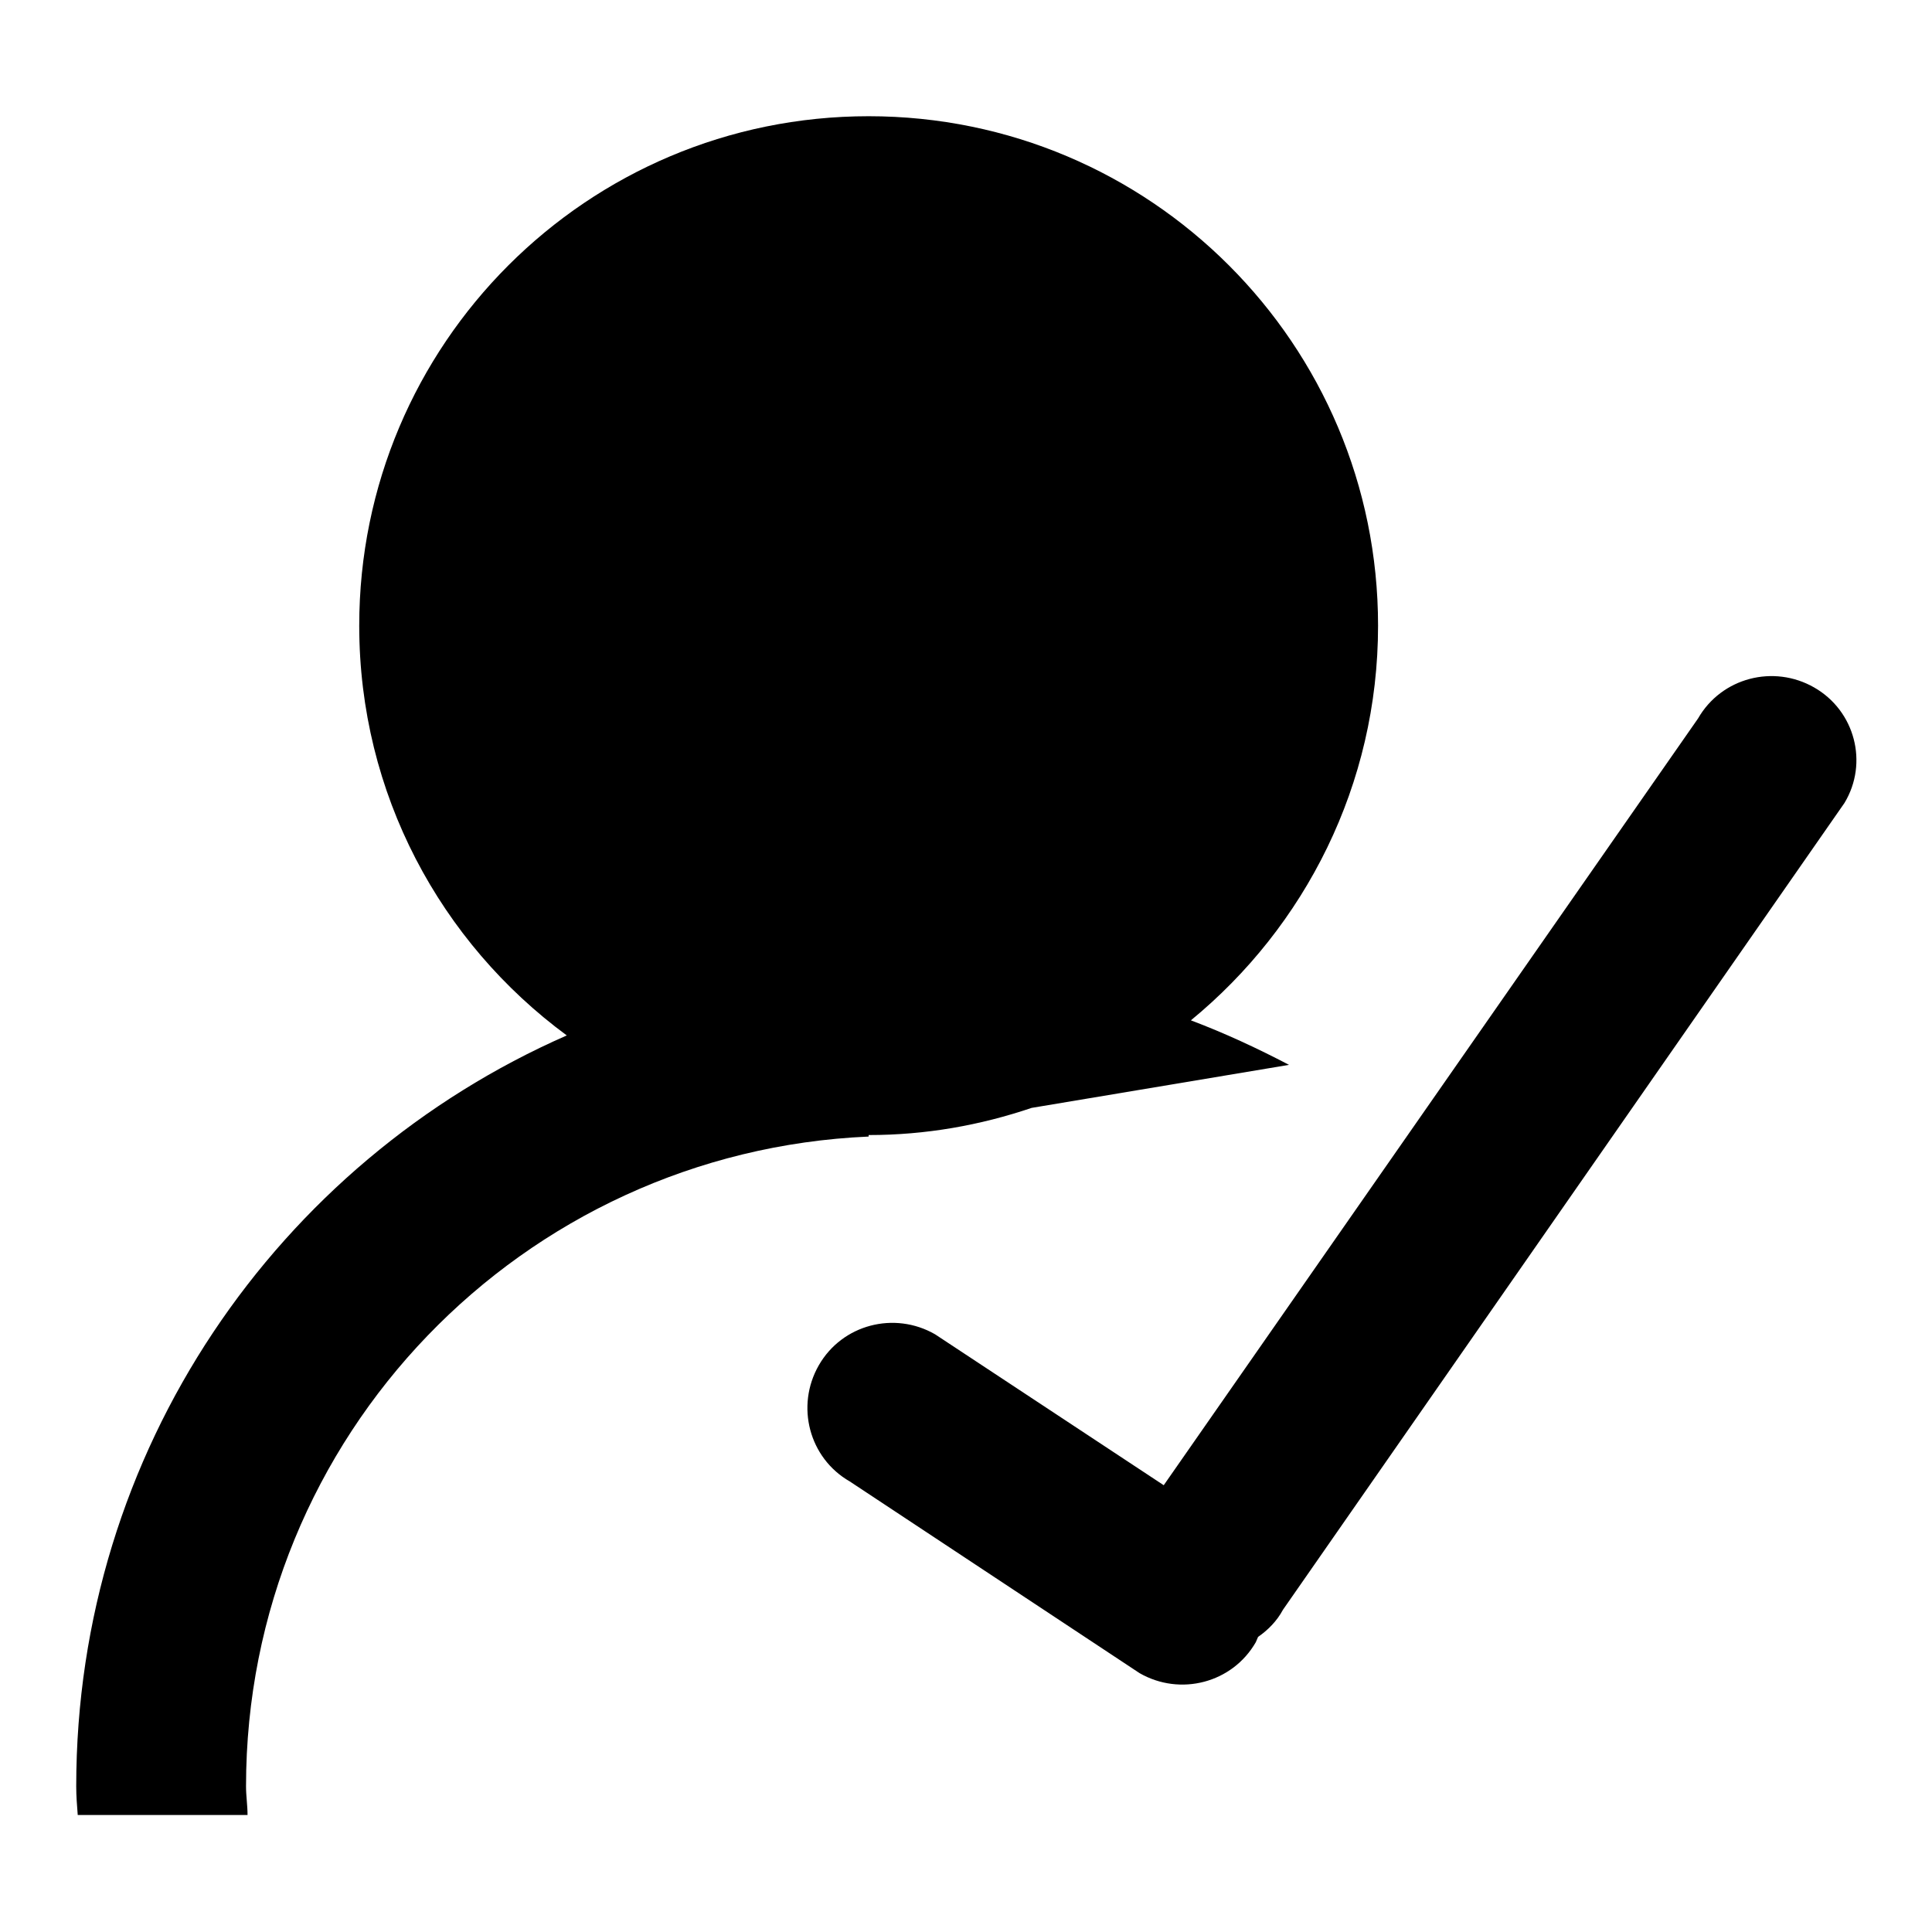 <?xml version="1.0" encoding="utf-8"?>
<!-- Svg Vector Icons : http://www.onlinewebfonts.com/icon -->
<!DOCTYPE svg PUBLIC "-//W3C//DTD SVG 1.1//EN" "http://www.w3.org/Graphics/SVG/1.1/DTD/svg11.dtd">
<svg version="1.1" xmlns="http://www.w3.org/2000/svg" xmlns:xlink="http://www.w3.org/1999/xlink" x="0px" y="0px" viewBox="0 0 256 256" enable-background="new 0 0 256 256" xml:space="preserve">
<g><g><path fill="#000000" d="M157.8,135.2c15.1-12.4,24.8-31.2,24.8-52.3c0-37.3-30.2-67.5-67.5-67.5c-37.3,0-67.5,30.2-67.5,67.5c0,22.3,10.8,42,27.5,54.3c-38.3,16.8-65,55-65,99.5c0,1.3,0.1,2.5,0.2,3.8h22.5c0-1.3-0.2-2.5-0.2-3.8c0-46.4,36.6-84.1,82.5-86.1v-0.2c7.6,0,14.8-1.3,21.6-3.6l34.1-5.7C166.6,138.9,162.3,136.9,157.8,135.2L157.8,135.2z"/><path fill="#000000" d="M70,83c0,24.9,20.2,45,45,45c24.9,0,45-20.2,45-45s-20.2-45-45-45C90.2,38,70,58.1,70,83L70,83z"/><path fill="#000000" d="M240.4,91.1c-5.4-3.1-12.3-1.3-15.4,4.1l-70.8,101.6l-30.3-20c-5.4-3.1-12.3-1.3-15.4,4.1c-3.1,5.4-1.3,12.3,4.1,15.4l38.4,25.4c5.4,3.1,12.3,1.3,15.4-4.1c0.1-0.2,0.2-0.5,0.3-0.7c1.3-0.9,2.5-2.1,3.3-3.6l74.4-106.9C247.6,101.1,245.8,94.2,240.4,91.1L240.4,91.1z"/></g></g>
</svg>